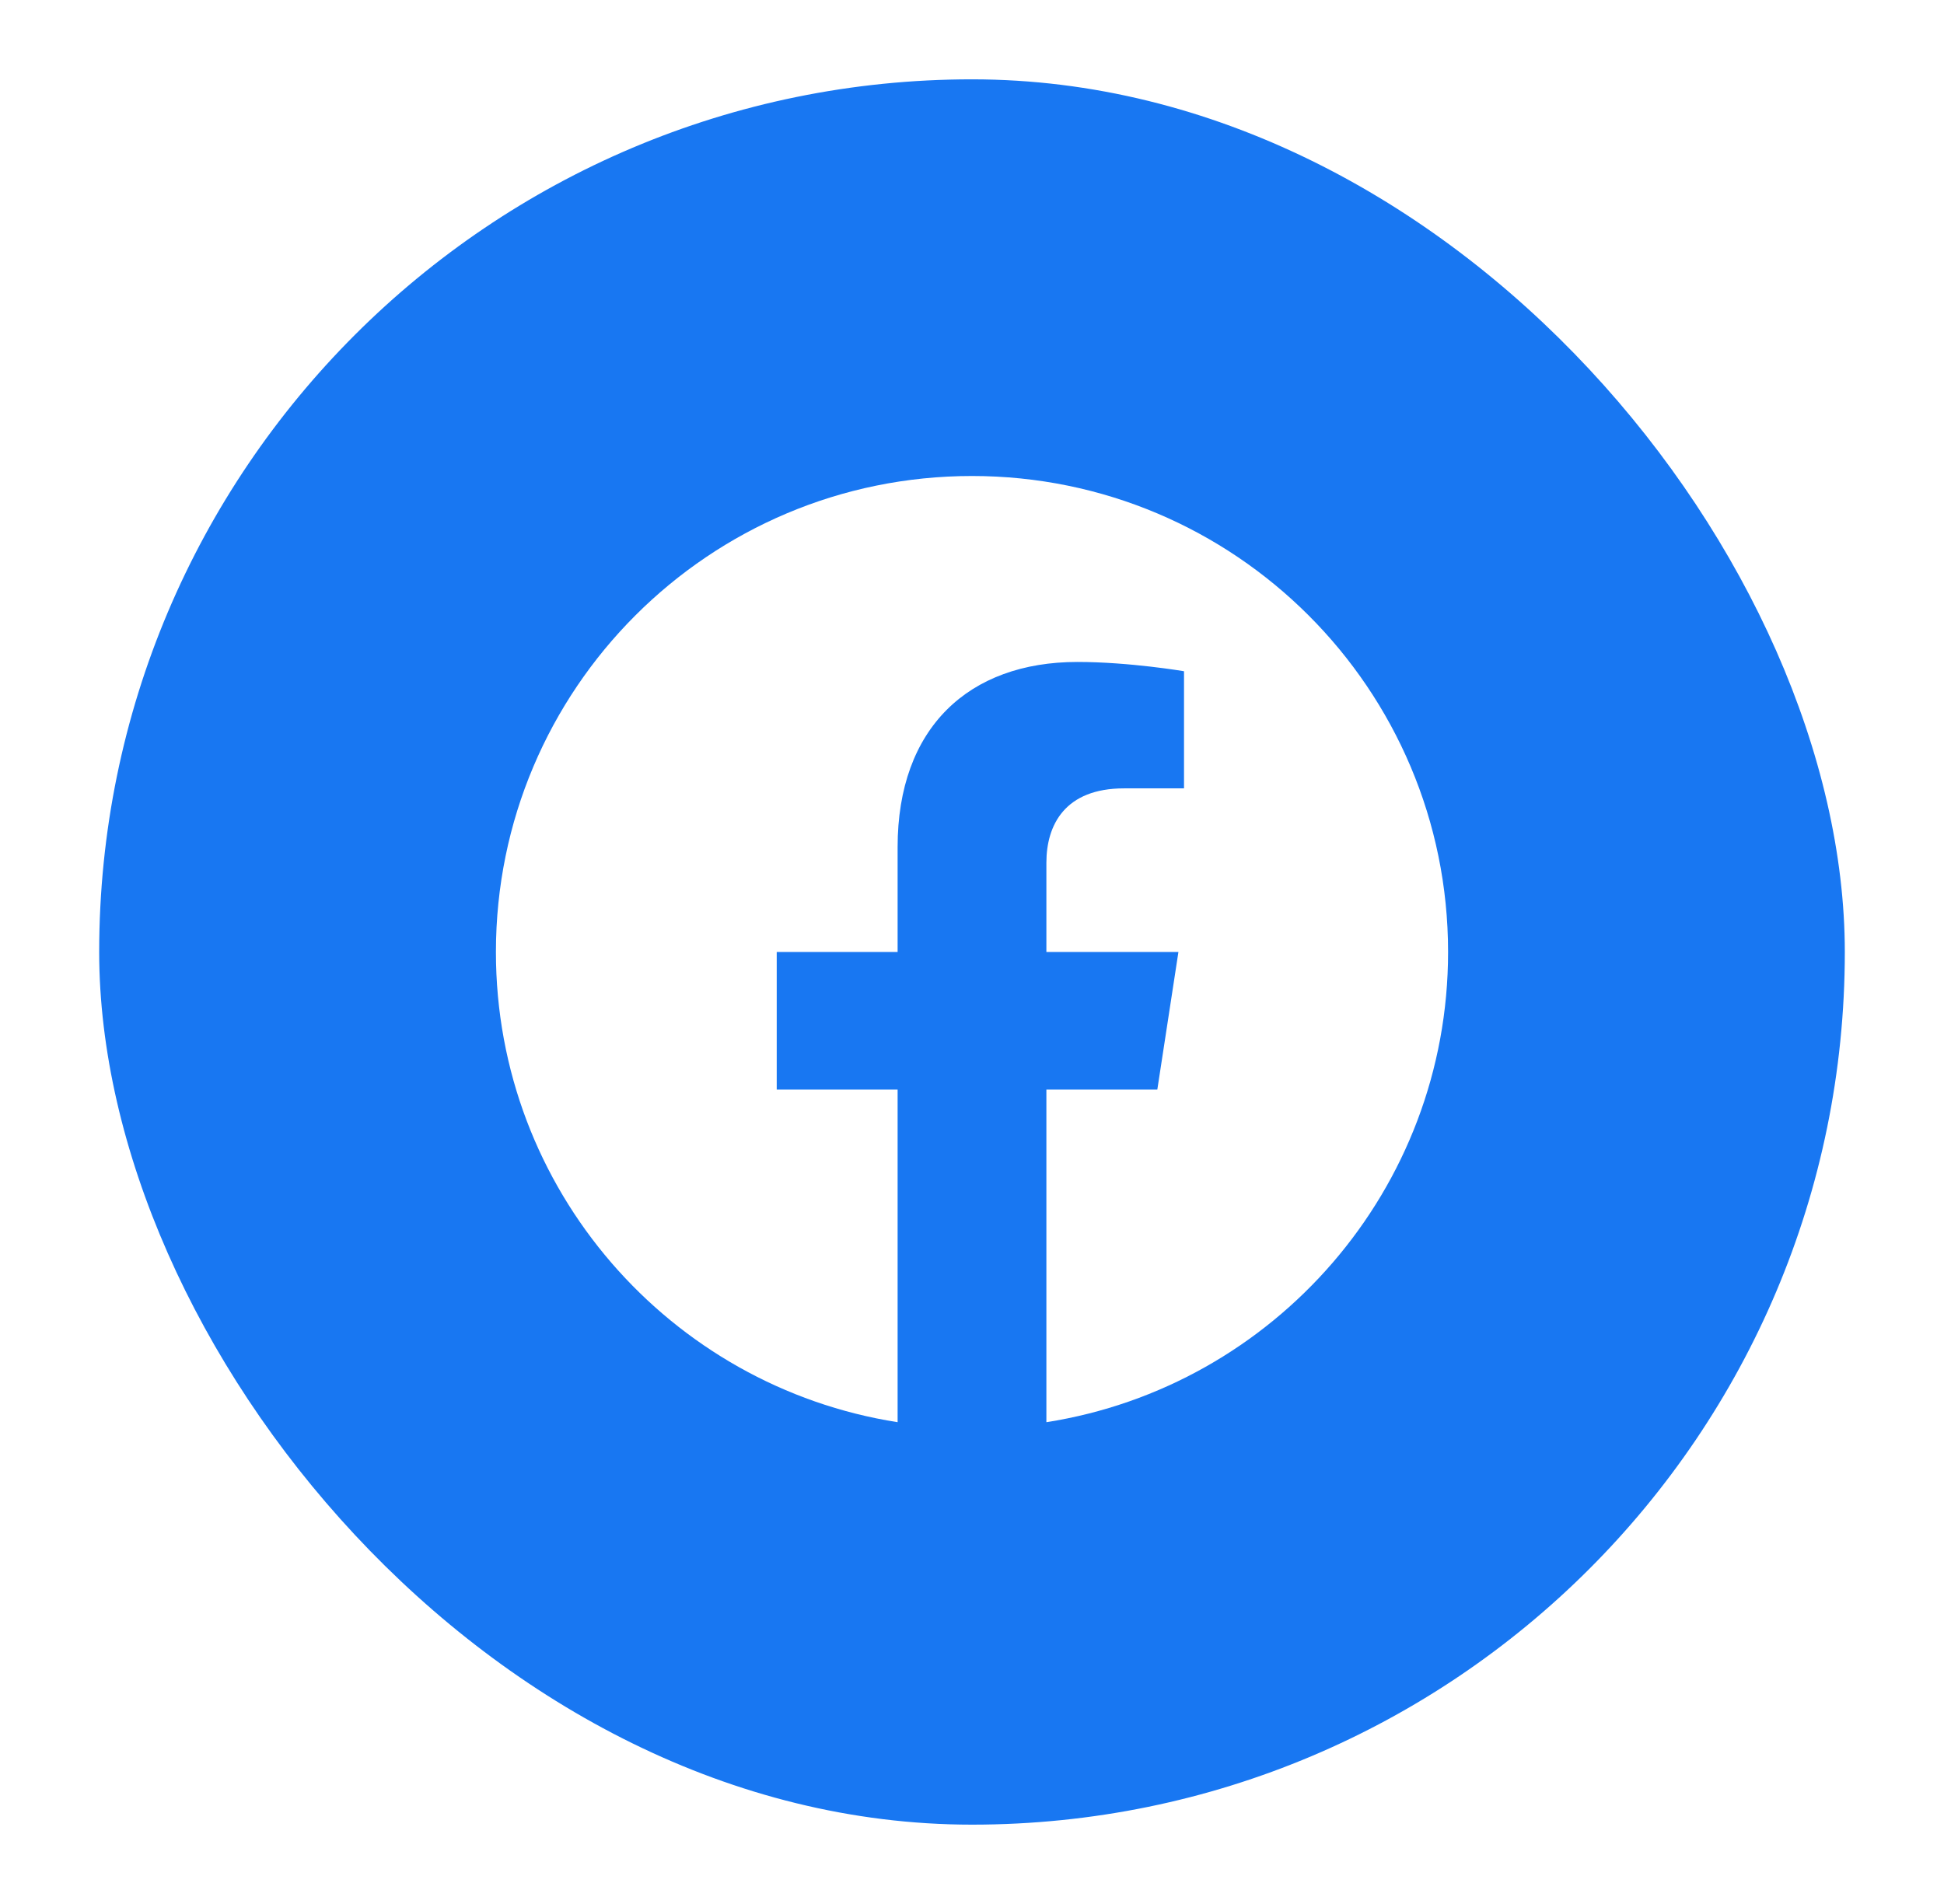 <svg width="49" height="48" viewBox="0 0 49 48" fill="none" xmlns="http://www.w3.org/2000/svg">
<g filter="url(#filter0_d_405_54293)">
<rect x="2.5" y="1" width="44" height="44" rx="22" fill="#1877F2"/>
<g clip-path="url(#clip0_405_54293)">
<path d="M36.5 23C36.5 16.373 31.127 11 24.5 11C17.873 11 12.5 16.373 12.5 23C12.5 28.989 16.888 33.954 22.625 34.854V26.469H19.578V23H22.625V20.356C22.625 17.349 24.417 15.688 27.158 15.688C28.47 15.688 29.844 15.922 29.844 15.922V18.875H28.331C26.84 18.875 26.375 19.8 26.375 20.75V23H29.703L29.171 26.469H26.375V34.854C32.112 33.954 36.5 28.989 36.5 23Z" fill="white"/>
</g>
</g>
<defs>
<filter id="filter0_d_405_54293" x="0.5" y="0" width="48" height="48" filterUnits="userSpaceOnUse" color-interpolation-filters="sRGB">
<feFlood flood-opacity="0" result="BackgroundImageFix"/>
<feColorMatrix in="SourceAlpha" type="matrix" values="0 0 0 0 0 0 0 0 0 0 0 0 0 0 0 0 0 0 127 0" result="hardAlpha"/>
<feOffset dy="1"/>
<feGaussianBlur stdDeviation="1"/>
<feColorMatrix type="matrix" values="0 0 0 0 0.063 0 0 0 0 0.094 0 0 0 0 0.157 0 0 0 0.05 0"/>
<feBlend mode="normal" in2="BackgroundImageFix" result="effect1_dropShadow_405_54293"/>
<feBlend mode="normal" in="SourceGraphic" in2="effect1_dropShadow_405_54293" result="shape"/>
</filter>
<clipPath id="clip0_405_54293">
<rect width="24" height="24" fill="white" transform="translate(12.5 11)"/>
</clipPath>
</defs>
</svg>
